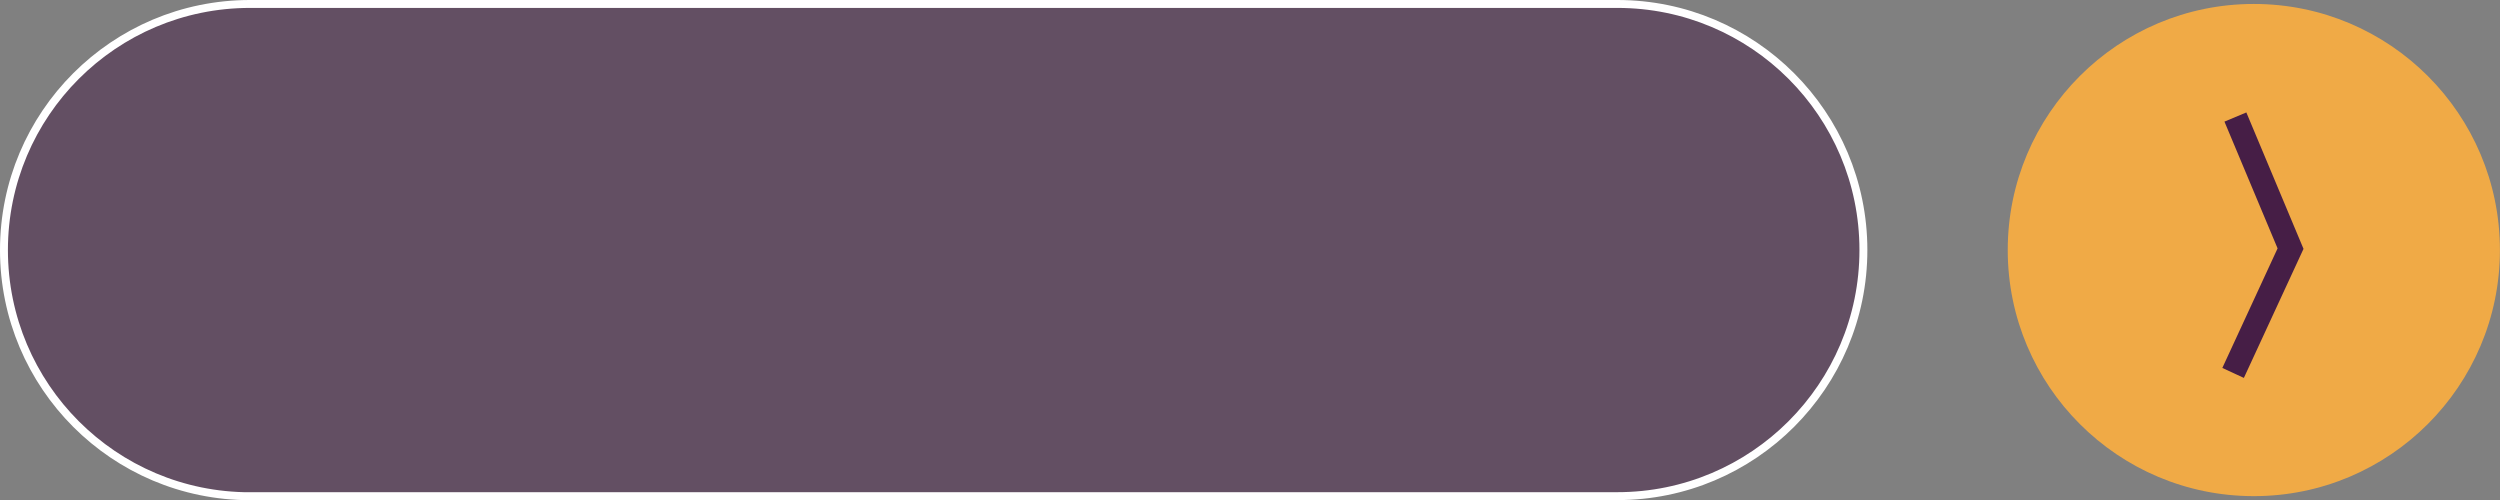 <?xml version="1.0" encoding="UTF-8"?><svg xmlns="http://www.w3.org/2000/svg" viewBox="0 0 315.94 63.21"><rect x="0" y="0" width="315.94" height="63.21" fill="#808080" stroke="none"/><defs><style>.cls-1{stroke:#461e46;stroke-width:3px;}.cls-1,.cls-2{fill:none;stroke-miterlimit:10;}.cls-3{fill:#f0aa46;}.cls-2{stroke:#fff;}.cls-4{fill:#461e46;opacity:.5;}</style></defs><g id="Background"><path class="cls-4" d="m31.6,62.71C14.43,62.71.5,48.78.5,31.6S14.43.5,31.6.5h172.79c17.18,0,31.1,13.93,31.1,31.1s-13.93,31.1-31.1,31.1H31.6Z"/></g><g id="Circle"><path class="cls-3" d="m284.83,61.21c-16.32,0-29.6-13.28-29.6-29.6s13.28-29.6,29.6-29.6,29.6,13.28,29.6,29.6-13.28,29.6-29.6,29.6Z"/><path class="cls-3" d="m284.83,3.5c15.5,0,28.1,12.61,28.1,28.1s-12.61,28.1-28.1,28.1-28.1-12.61-28.1-28.1,12.61-28.1,28.1-28.1m0-3c-17.18,0-31.1,13.93-31.1,31.1s13.93,31.1,31.1,31.1,31.1-13.93,31.1-31.1S302.01.5,284.83.5h0Z"/><path class="cls-2" d="m31.6,62.71C14.43,62.71.5,48.78.5,31.6S14.43.5,31.6.5h172.79c17.18,0,31.1,13.93,31.1,31.1s-13.93,31.1-31.1,31.1H31.6Z"/></g><g id="Arrow"><path class="cls-1" d="m282.21,47.13l7.26-15.71-6.97-16.63"/></g></svg>